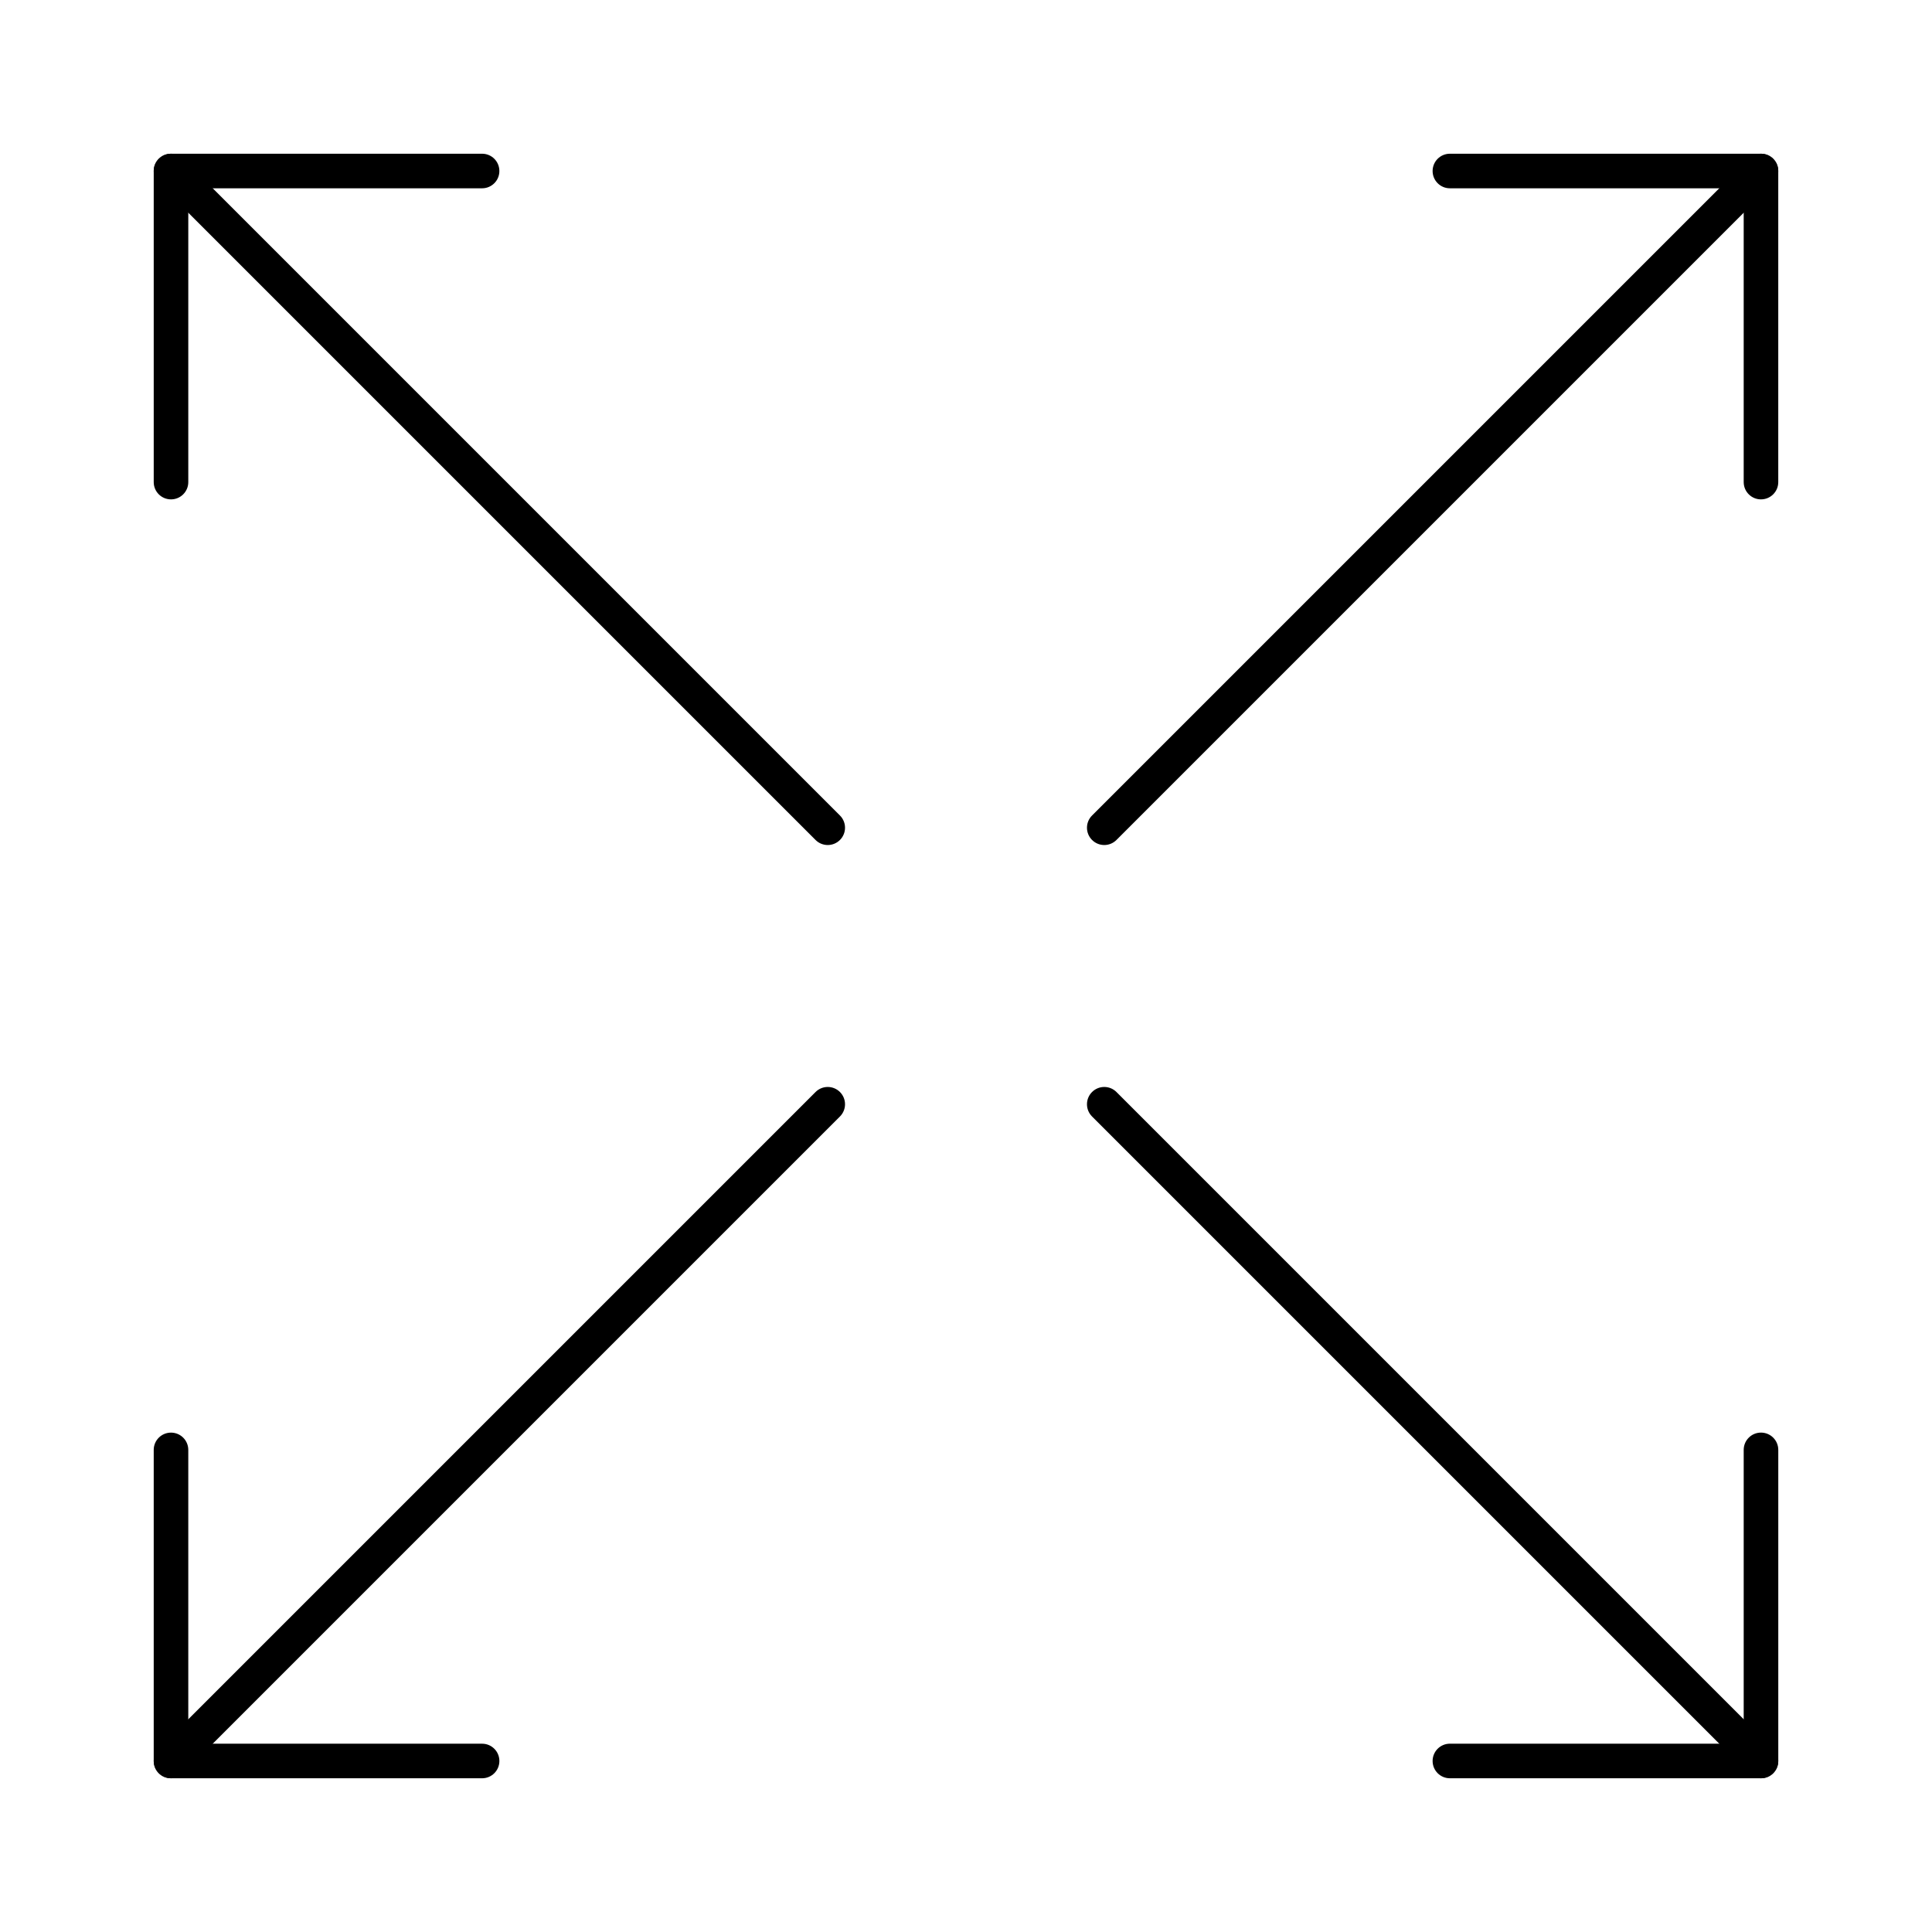 <?xml version="1.0" encoding="UTF-8"?>
<!-- Uploaded to: SVG Repo, www.svgrepo.com, Generator: SVG Repo Mixer Tools -->
<svg fill="#000000" width="800px" height="800px" version="1.1" viewBox="144 144 512 512" xmlns="http://www.w3.org/2000/svg">
 <g>
  <path d="m271.76 615.26h-82.441c-2.535 0-4.582-2.047-4.582-4.578v-82.441c0-2.531 2.047-4.582 4.582-4.582 2.531 0 4.578 2.051 4.578 4.582v77.859h77.863c2.531 0 4.582 2.047 4.582 4.582-0.004 2.531-2.051 4.578-4.582 4.578z"/>
  <path d="m189.32 615.26c-1.172 0-2.344-0.449-3.238-1.344-1.789-1.789-1.789-4.688 0-6.477l174.04-174.04c1.789-1.789 4.688-1.789 6.477 0 1.789 1.789 1.789 4.688 0 6.477l-174.04 174.04c-0.895 0.898-2.066 1.344-3.238 1.344z"/>
  <path d="m189.32 276.34c-2.535 0-4.582-2.047-4.582-4.578v-82.441c0-2.535 2.047-4.582 4.582-4.582h82.441c2.531 0 4.578 2.047 4.578 4.582 0 2.531-2.047 4.578-4.578 4.578h-77.863v77.863c0 2.531-2.047 4.578-4.578 4.578z"/>
  <path d="m363.36 367.94c-1.172 0-2.344-0.449-3.238-1.344l-174.04-174.04c-1.789-1.789-1.789-4.688 0-6.477 1.789-1.789 4.688-1.789 6.477 0l174.04 174.04c1.789 1.789 1.789 4.688 0 6.477-0.895 0.898-2.066 1.344-3.238 1.344z"/>
  <path d="m610.68 276.34c-2.531 0-4.582-2.047-4.582-4.582v-77.859h-77.863c-2.527 0-4.578-2.047-4.578-4.578 0-2.535 2.051-4.582 4.582-4.582h82.441c2.531 0 4.578 2.047 4.578 4.582v82.441c0 2.531-2.047 4.578-4.578 4.578z"/>
  <path d="m436.64 367.94c-1.172 0-2.344-0.449-3.238-1.344-1.789-1.789-1.789-4.688 0-6.477l174.04-174.04c1.789-1.789 4.688-1.789 6.477 0 1.789 1.789 1.789 4.688 0 6.477l-174.04 174.04c-0.895 0.898-2.066 1.344-3.238 1.344z"/>
  <path d="m610.68 615.26h-82.441c-2.531 0-4.582-2.047-4.582-4.582 0-2.531 2.047-4.582 4.582-4.582l77.859 0.004v-77.863c0-2.531 2.047-4.582 4.582-4.582 2.531 0 4.582 2.047 4.582 4.582v82.441c-0.004 2.535-2.051 4.582-4.582 4.582z"/>
  <path d="m610.68 615.26c-1.172 0-2.344-0.449-3.238-1.344l-174.04-174.04c-1.789-1.789-1.789-4.688 0-6.477 1.789-1.789 4.688-1.789 6.477 0l174.04 174.04c1.789 1.789 1.789 4.688 0 6.477-0.895 0.898-2.066 1.344-3.238 1.344z"/>
 </g>
</svg>